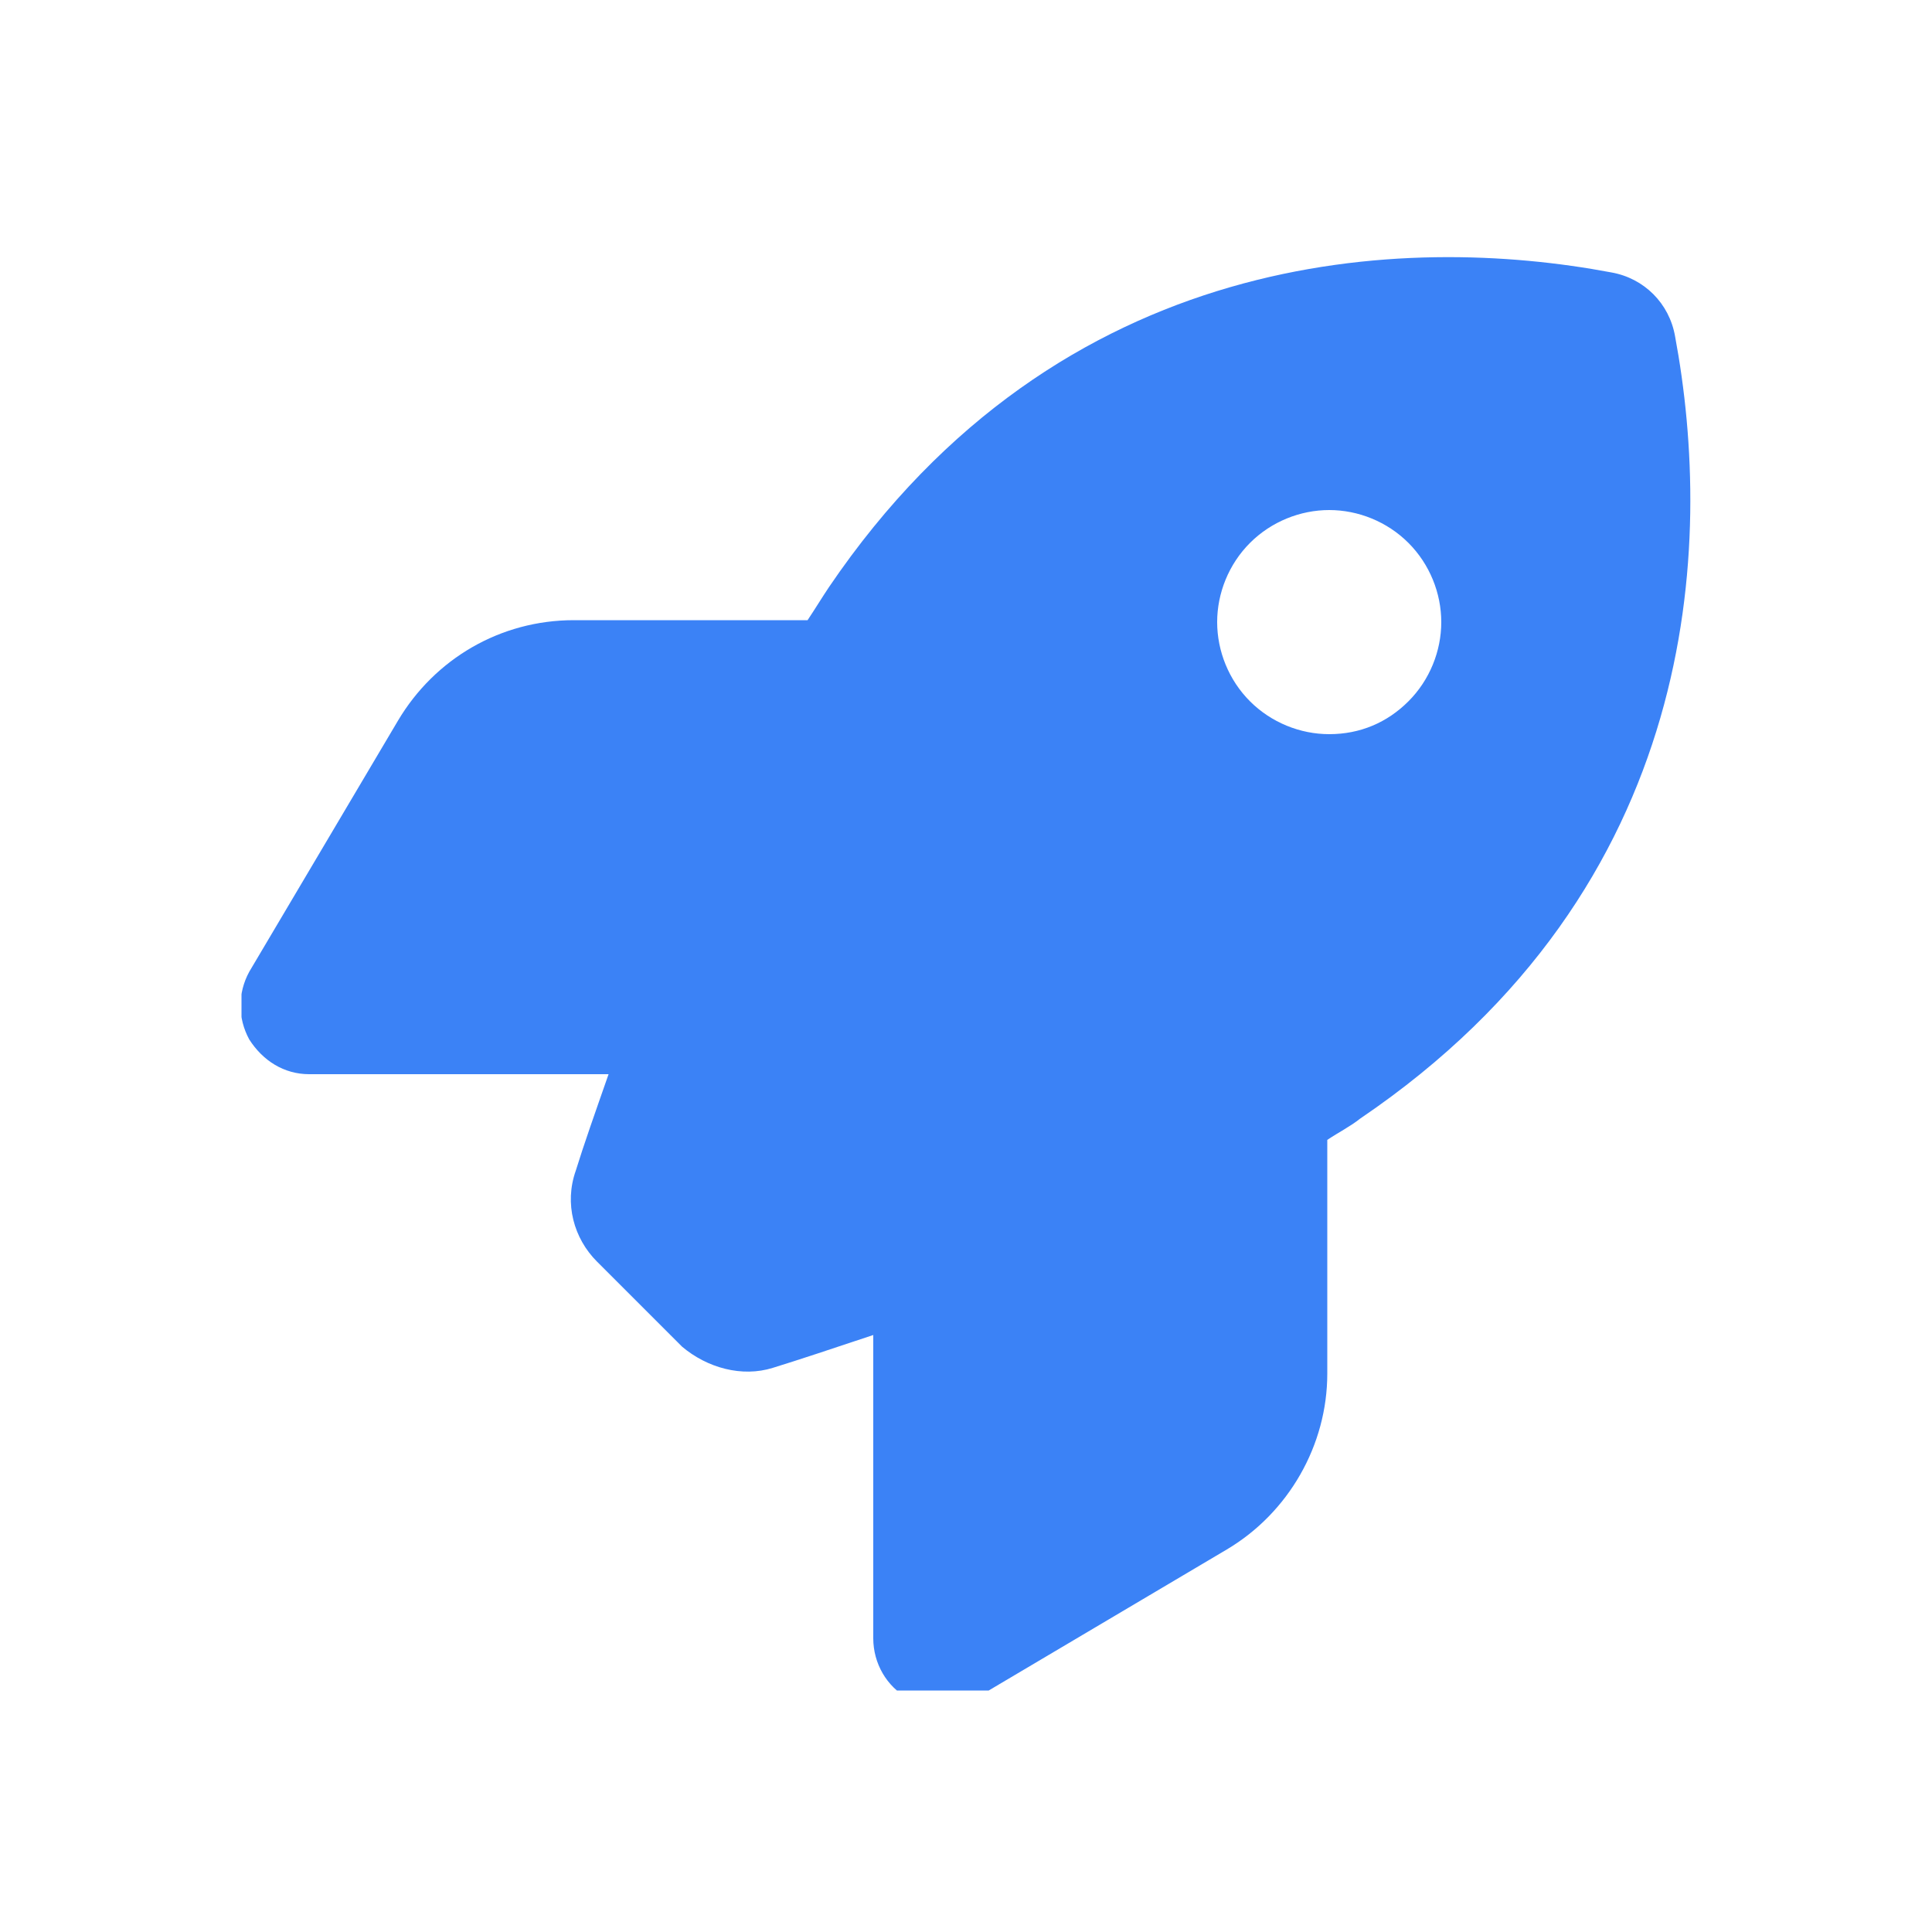 <?xml version="1.0" encoding="UTF-8"?>
<svg id="Layer_1" xmlns="http://www.w3.org/2000/svg" version="1.1" xmlns:xlink="http://www.w3.org/1999/xlink" viewBox="0 0 100 100">
  <!-- Generator: Adobe Illustrator 29.6.0, SVG Export Plug-In . SVG Version: 2.1.1 Build 207)  -->
  <defs>
    <style>
      .st0 {
        fill: none;
      }

      .st1 {
        fill: #3b82f6;
      }

      .st2 {
        clip-path: url(#clippath);
      }
    </style>
    <clipPath id="clippath">
      <rect class="st0" x="12.5" y="12.5" width="75" height="75"/>
    </clipPath>
  </defs>
  <g class="st2">
    <path class="st1" d="M35.4,69.8l-4.5-4.5c-1.2-1.2-1.7-3-1.1-4.7.4-1.3,1-3,1.7-5h-15.5c-1.3,0-2.4-.7-3.1-1.8-.6-1.1-.6-2.4,0-3.5l7.7-13c1.9-3.2,5.3-5.2,9.1-5.2h12.1c.4-.6.7-1.1,1.1-1.7,12-17.7,29.9-18.3,40.5-16.3,1.7.3,3,1.6,3.3,3.3,2,10.7,1.4,28.5-16.3,40.5-.5.4-1.1.7-1.7,1.1v12.1c0,3.7-2,7.2-5.2,9.1l-13,7.7c-1.1.6-2.4.7-3.5,0-1.1-.6-1.8-1.8-1.8-3.1v-15.7c-2.1.7-3.9,1.3-5.2,1.7-1.6.5-3.4,0-4.7-1.1h0ZM68.8,38c1.6,0,3-.6,4.1-1.7,1.1-1.1,1.7-2.6,1.7-4.1s-.6-3-1.7-4.1c-1.1-1.1-2.6-1.7-4.1-1.7s-3,.6-4.1,1.7c-1.1,1.1-1.7,2.6-1.7,4.1s.6,3,1.7,4.1c1.1,1.1,2.6,1.7,4.1,1.7Z"/>
  </g>
</svg>